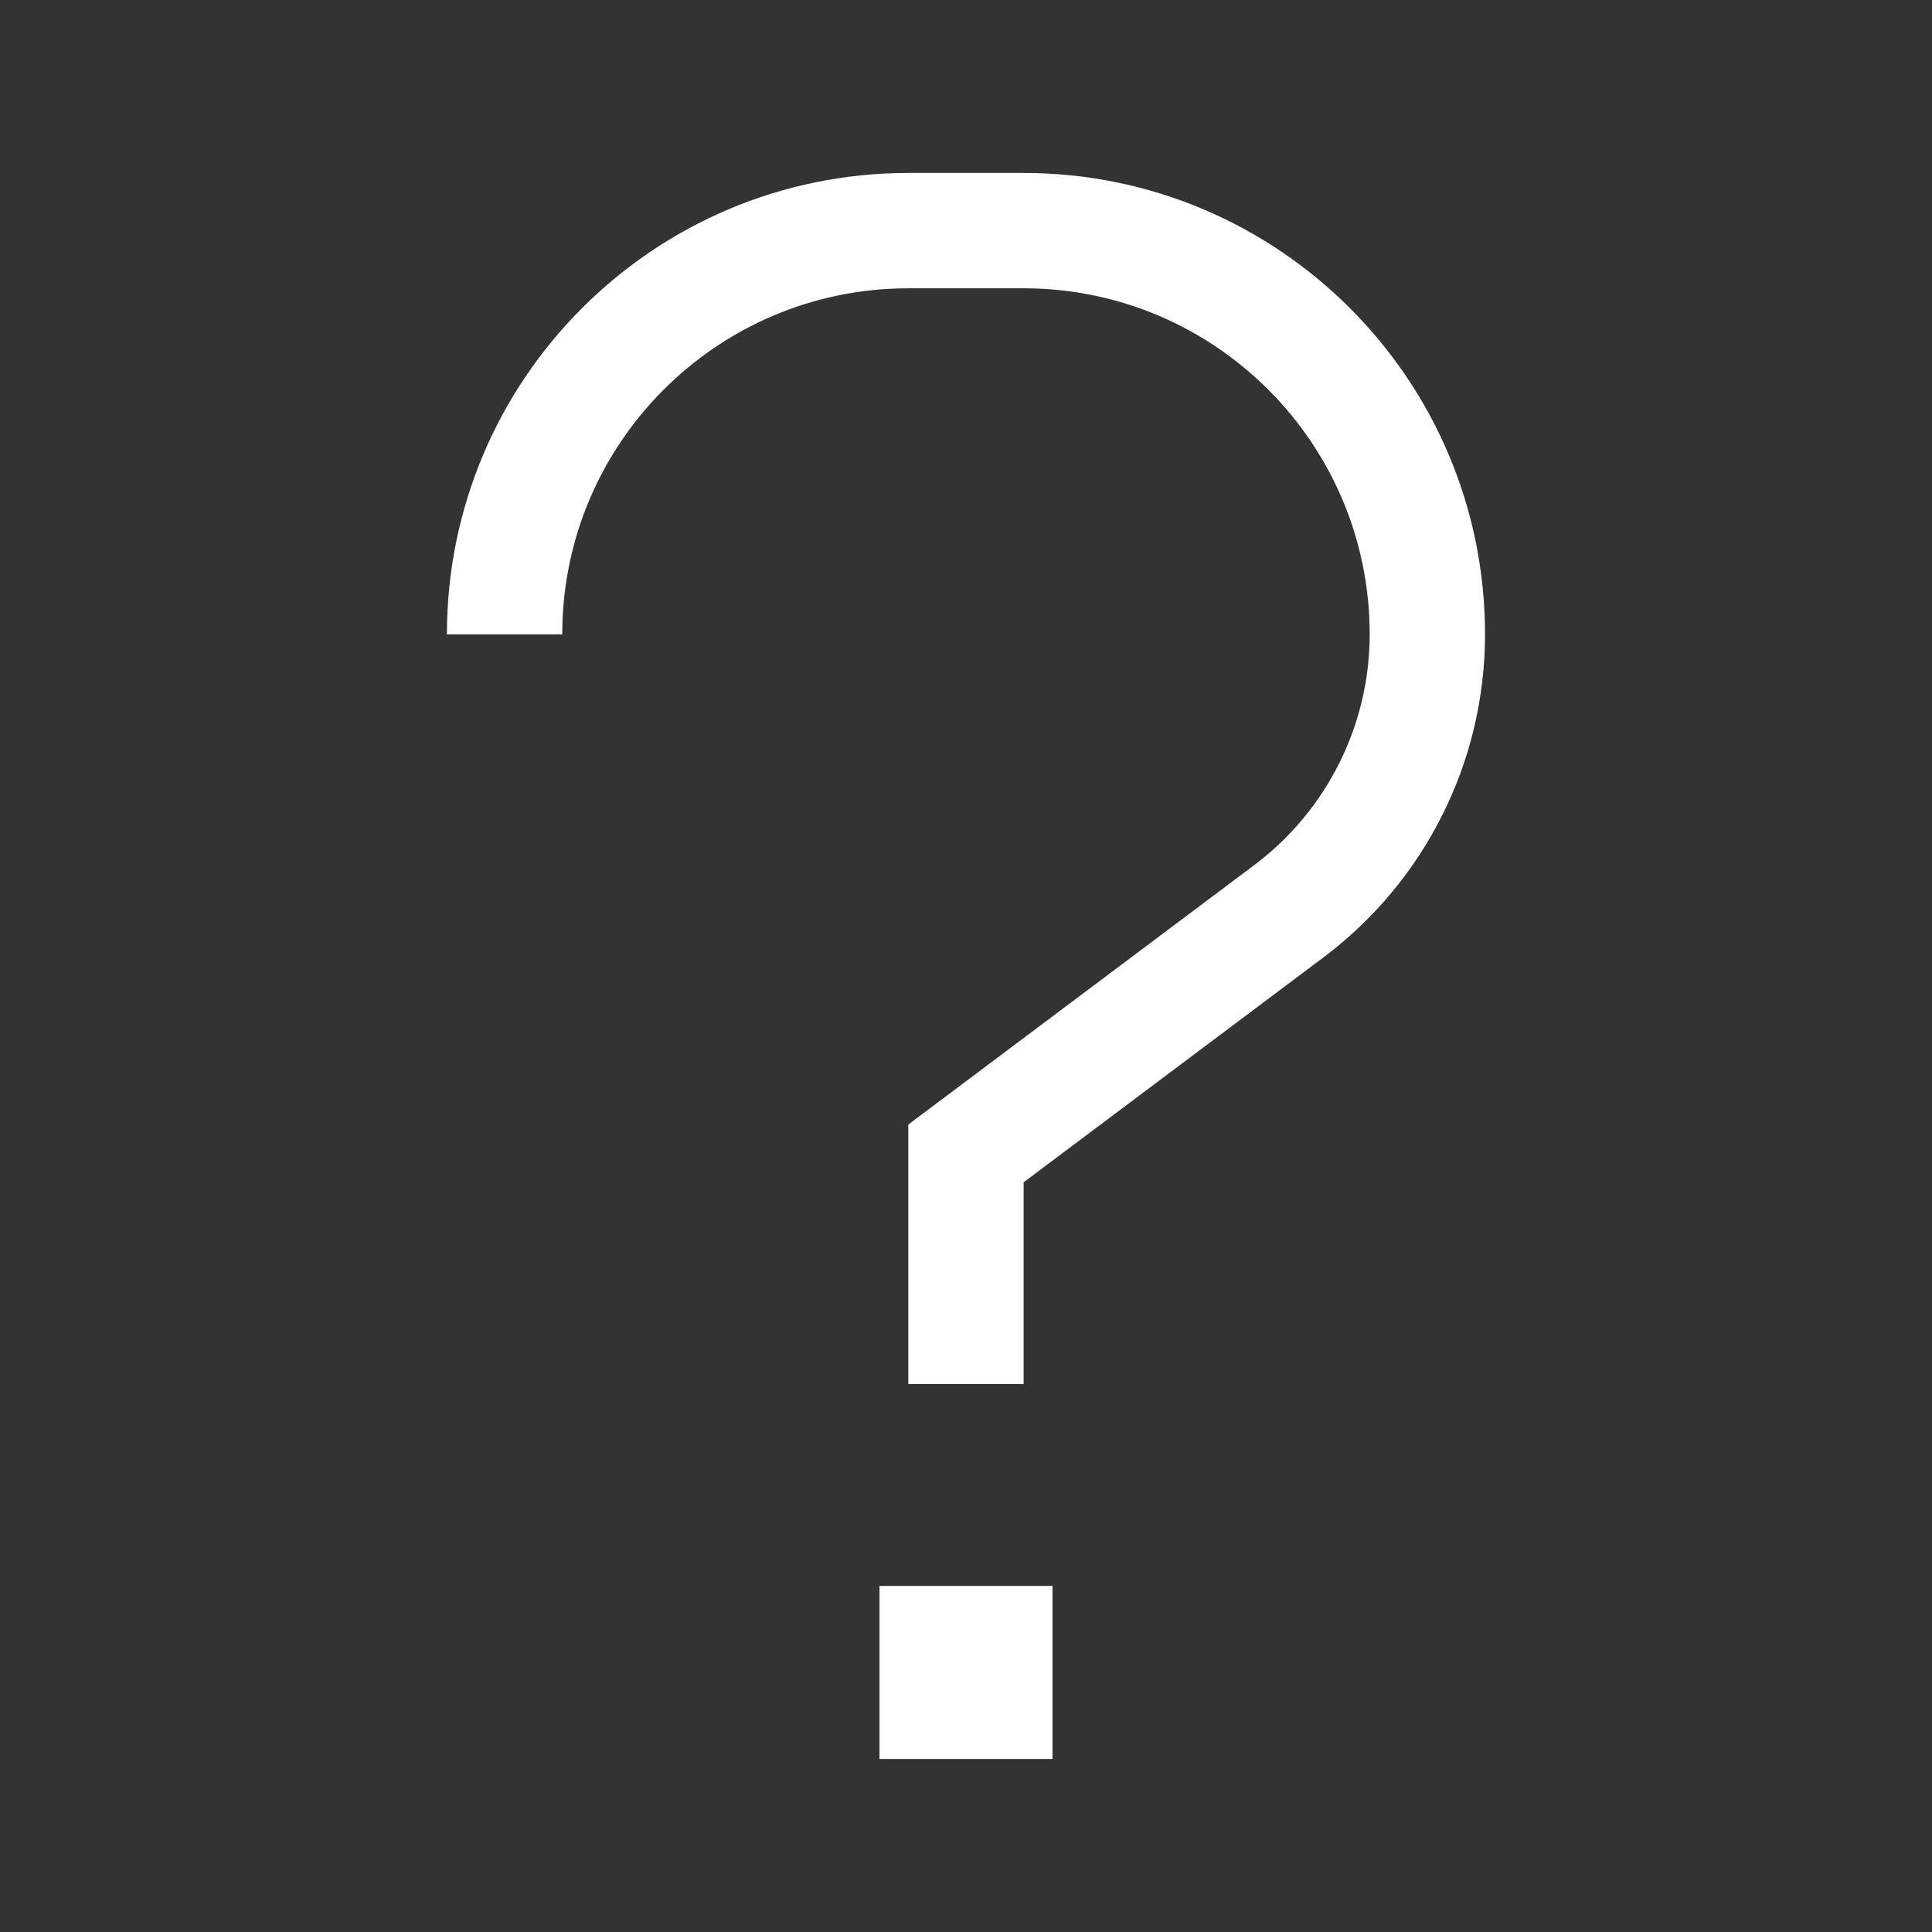 <?xml version="1.0" encoding="UTF-8"?>
<svg id="Layer_1" data-name="Layer 1" xmlns="http://www.w3.org/2000/svg" viewBox="0 0 348.6 348.6">
  <rect x="0" y="0" width="348.6" height="348.6" fill="#333333" stroke="none"/>
  <defs>
    <style>
      .cls-1 {
        stroke-width: 0px;
      }
    </style>
  </defs>
  <path fill="#FFFFFF" class="cls-1" d="m80.64,114.46c0-45.98,37.27-83.25,83.25-83.25h20.81c45.98,0,83.25,37.27,83.25,83.25,0,22.96-10.8,44.49-29.14,58.28l-54.11,40.58v36.42h-20.81v-46.83l4.16-3.12,58.28-43.71c13.07-9.82,20.81-25.24,20.81-41.62,0-34.47-27.97-62.44-62.44-62.44h-20.81c-34.47,0-62.44,27.97-62.44,62.44h-20.81Zm109.27,202.92h-31.22v-31.22h31.22v31.22Z"/>
</svg>
